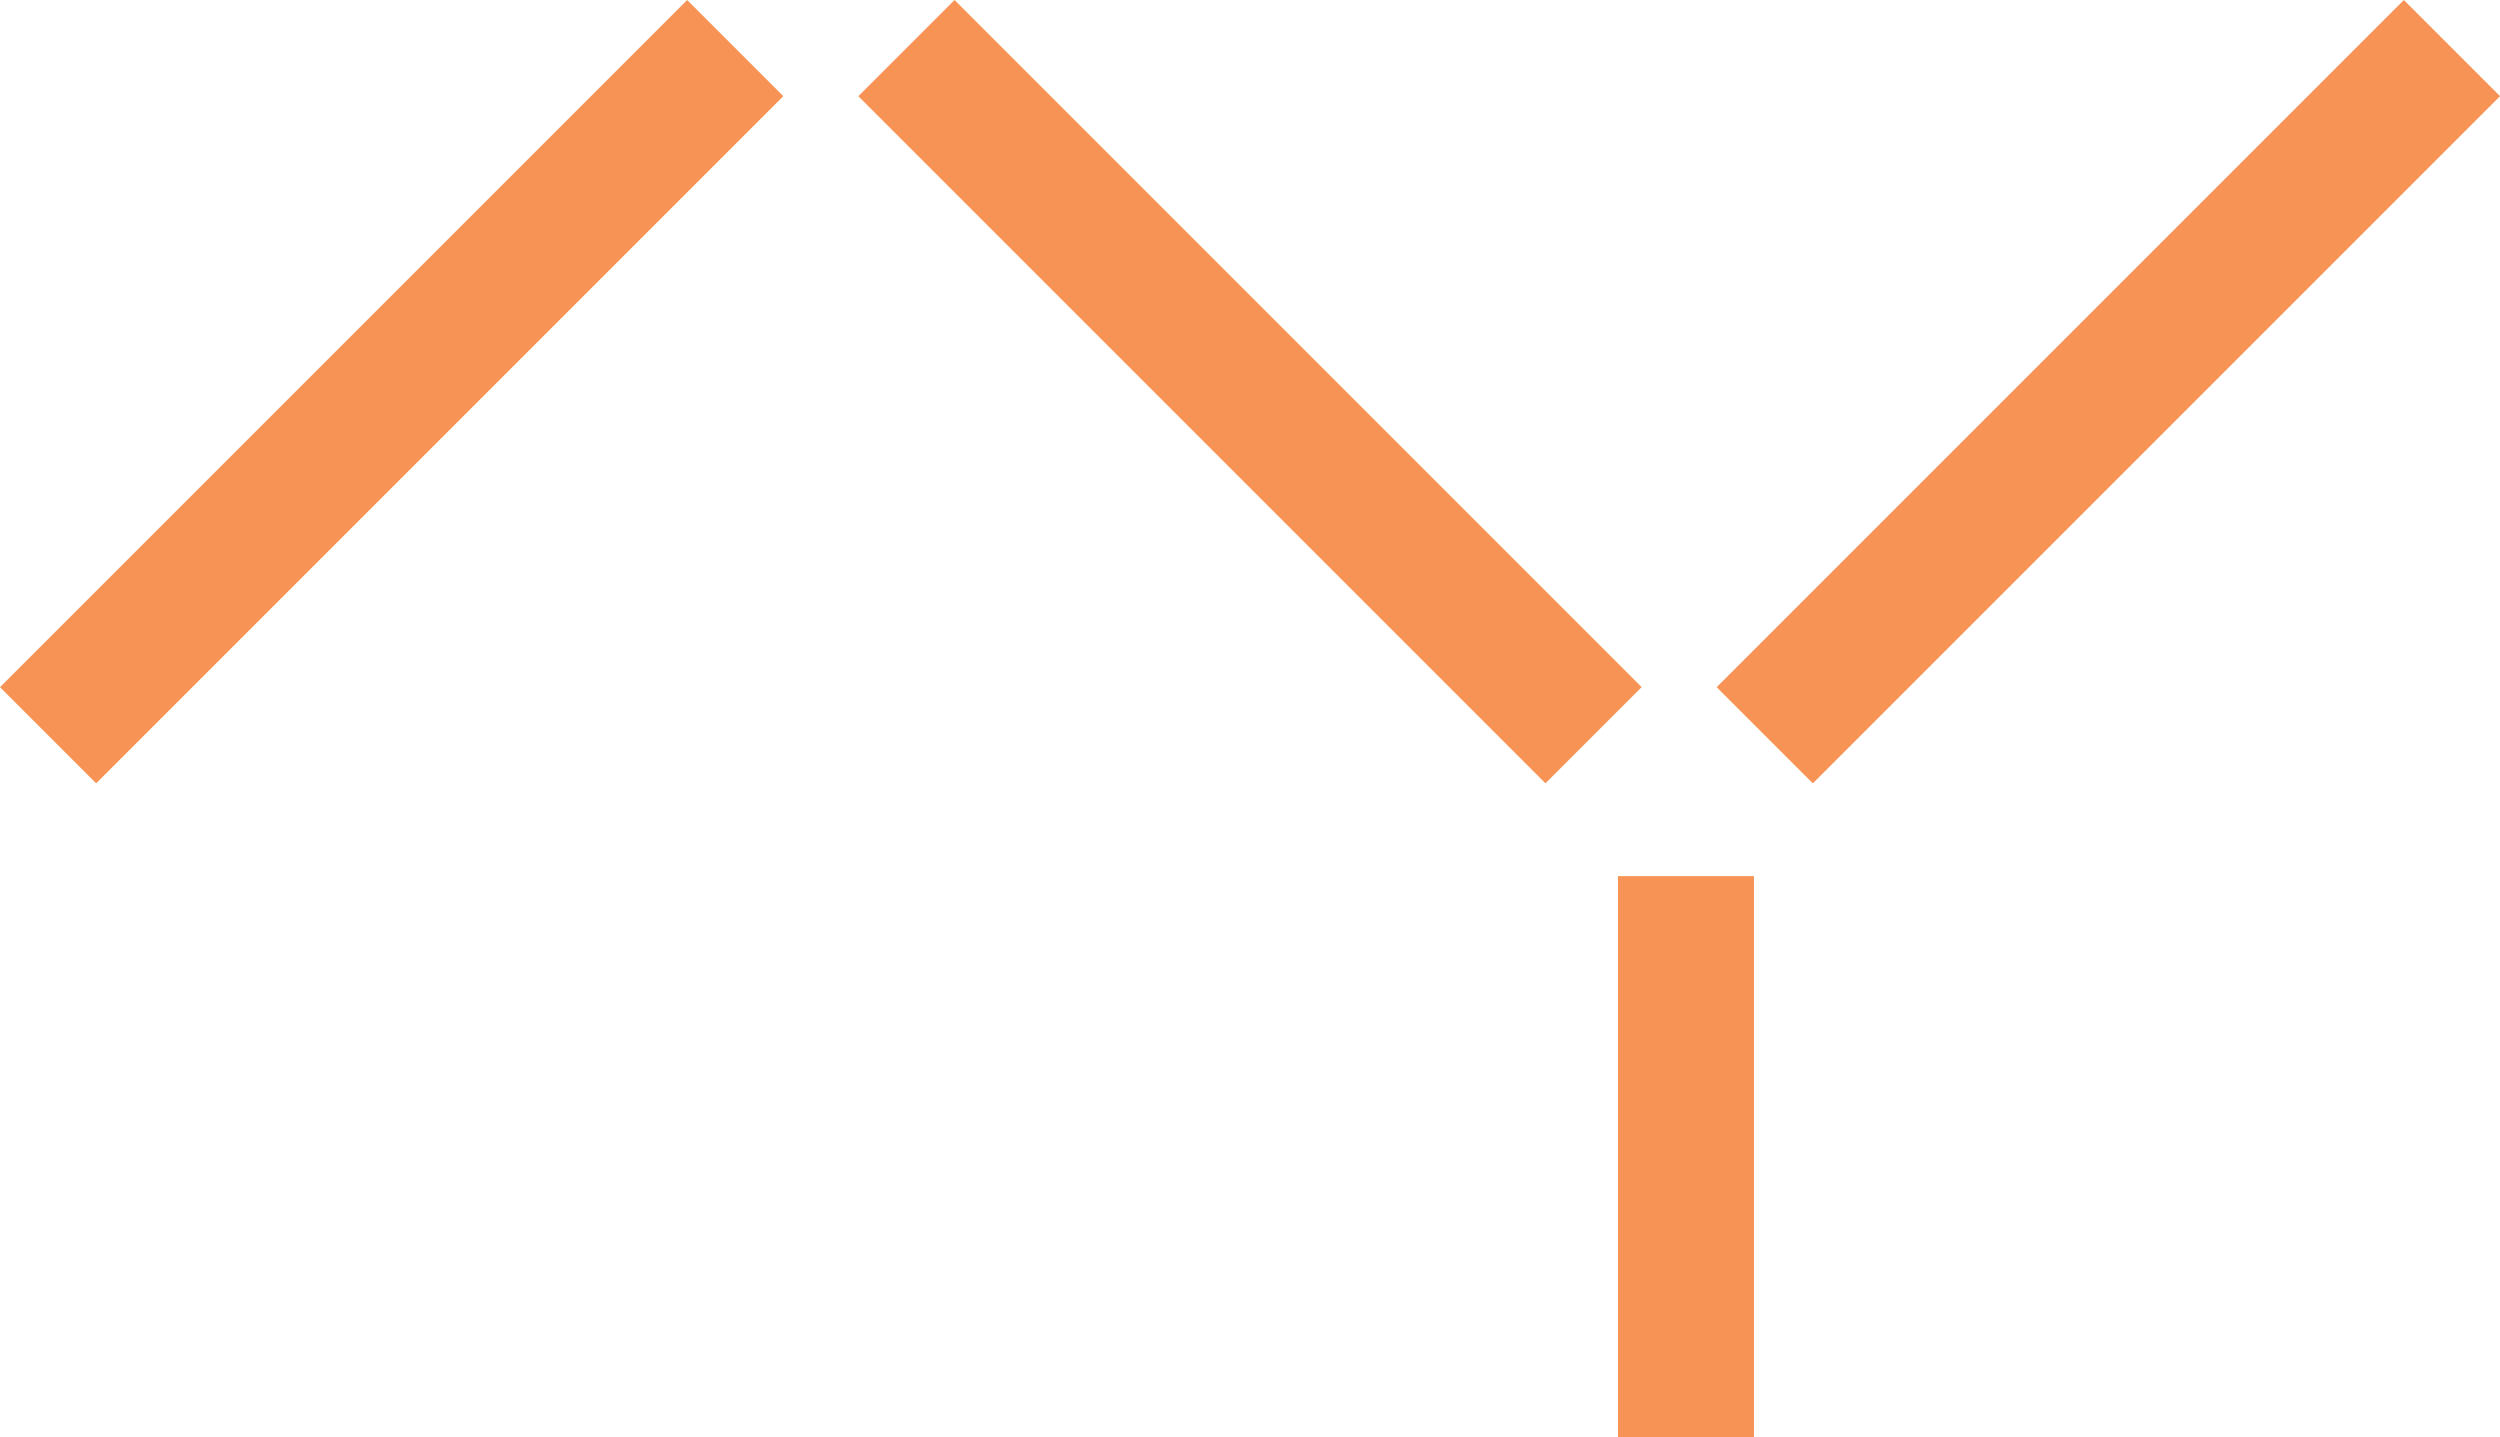 <svg xmlns="http://www.w3.org/2000/svg" width="66.987" height="38.514" viewBox="0 0 66.987 38.514">
  <g id="Group_66535" data-name="Group 66535" transform="translate(-404.499 -2635.739)">
    <rect id="Rectangle_18130" data-name="Rectangle 18130" width="26.037" height="3.645" transform="translate(430.076 2635.739) rotate(45)" fill="#f79355"/>
    <rect id="Rectangle_18240" data-name="Rectangle 18240" width="26.039" height="3.644" transform="translate(425.488 2638.316) rotate(135)" fill="#f79355"/>
    <rect id="Rectangle_18242" data-name="Rectangle 18242" width="15.039" height="3.644" transform="translate(451.496 2659.215) rotate(90)" fill="#f79355"/>
    <rect id="Rectangle_18241" data-name="Rectangle 18241" width="26.039" height="3.644" transform="translate(471.486 2638.316) rotate(135)" fill="#f79355"/>
  </g>
</svg>
